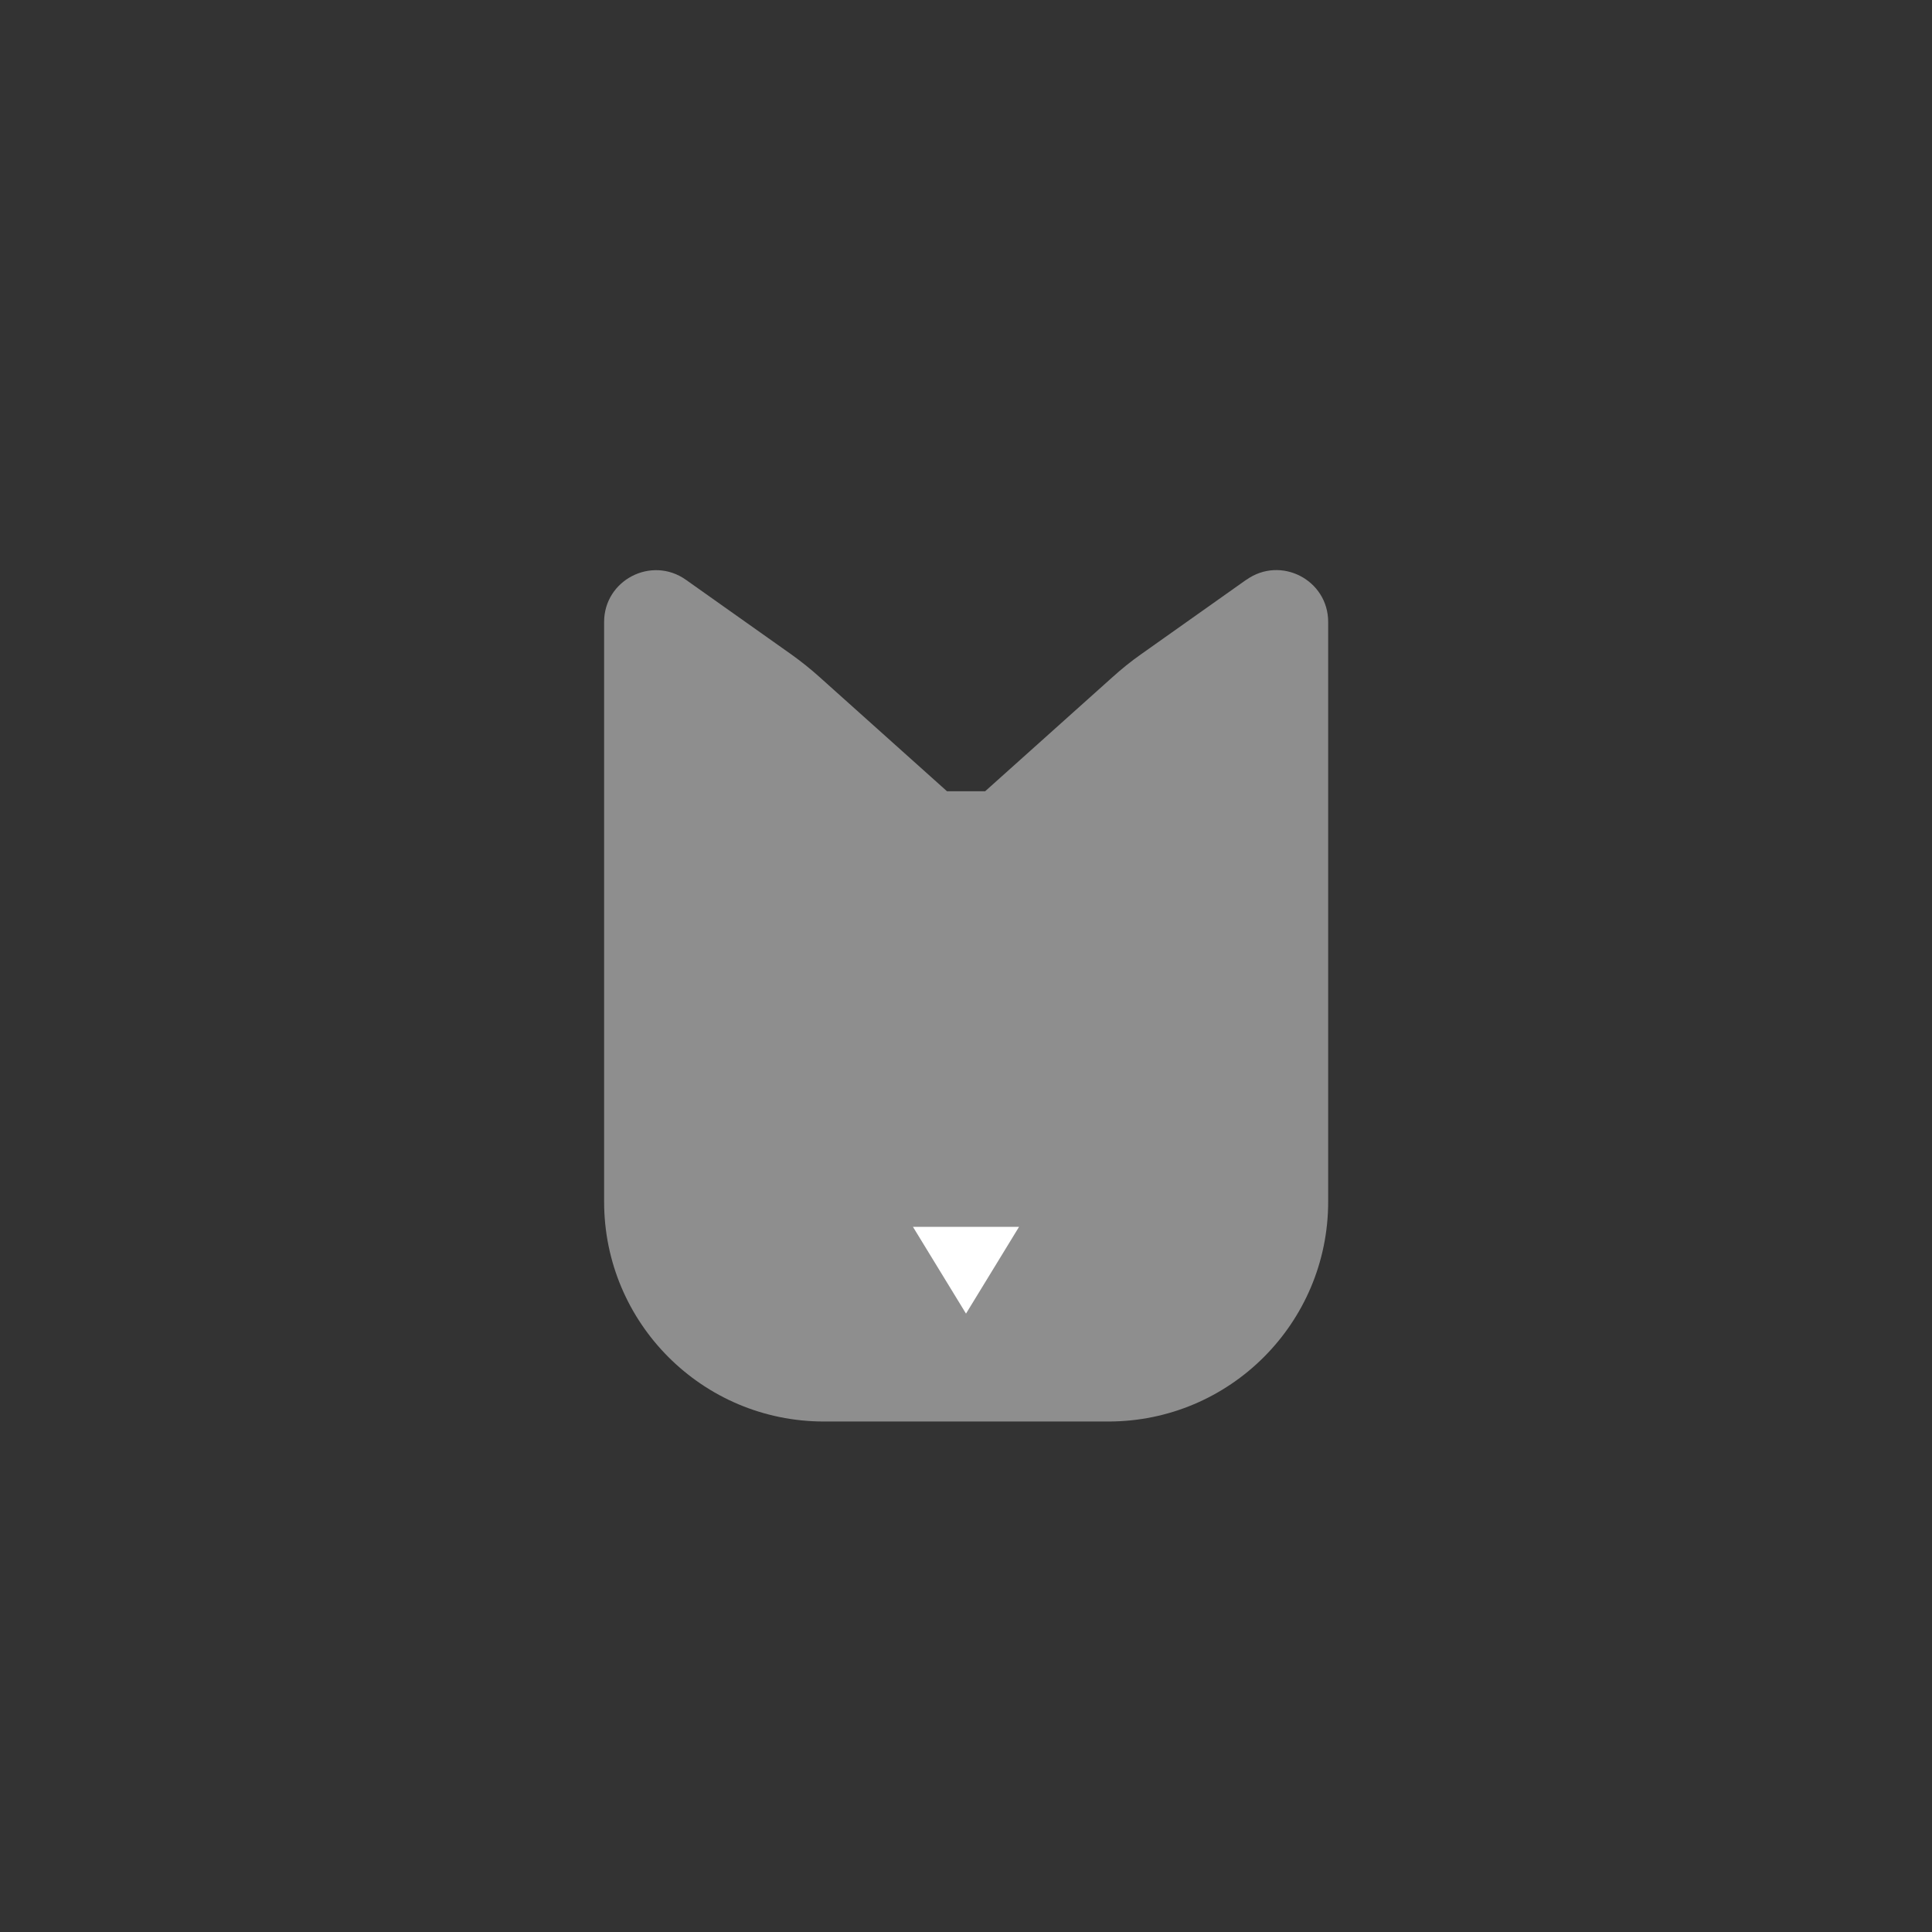 <?xml version="1.0" encoding="utf-8"?>
<svg xmlns="http://www.w3.org/2000/svg" xmlns:xlink="http://www.w3.org/1999/xlink" viewBox="0 0 130 130">
<rect x="0" y="0" width="130" height="130" fill="#333333" stroke="none"/>
<defs>
 <style>
.cls-1 { fill: none; }
.cls-2 { fill: #fff; }
.cls-3 { fill: #8e8e8e; }
.cls-4 { clip-path: url(#sid2); }
</style>
  <clipPath id="sid2">
   <rect class="cls-1" width="130" height="130"/>
  </clipPath>
 </defs>
 <g class="cls-4">
  <path class="cls-3" d="M83.86,39.01l-7.09,5.02c-.67,.47-1.31,.99-1.92,1.54l-8.56,7.67h-2.57l-8.56-7.67c-.61-.55-1.25-1.06-1.92-1.54l-7.09-5.02c-2.31-1.63-5.5,.02-5.5,2.84v39.01c0,8.17,6.62,14.79,14.79,14.79h19.14c8.17,0,14.79-6.62,14.79-14.79V41.85c0-2.83-3.19-4.48-5.5-2.84Z"/>
  <polyline class="cls-2" points="68.57 82.55 65 88.39 61.43 82.55"/>
 </g>
</svg>
